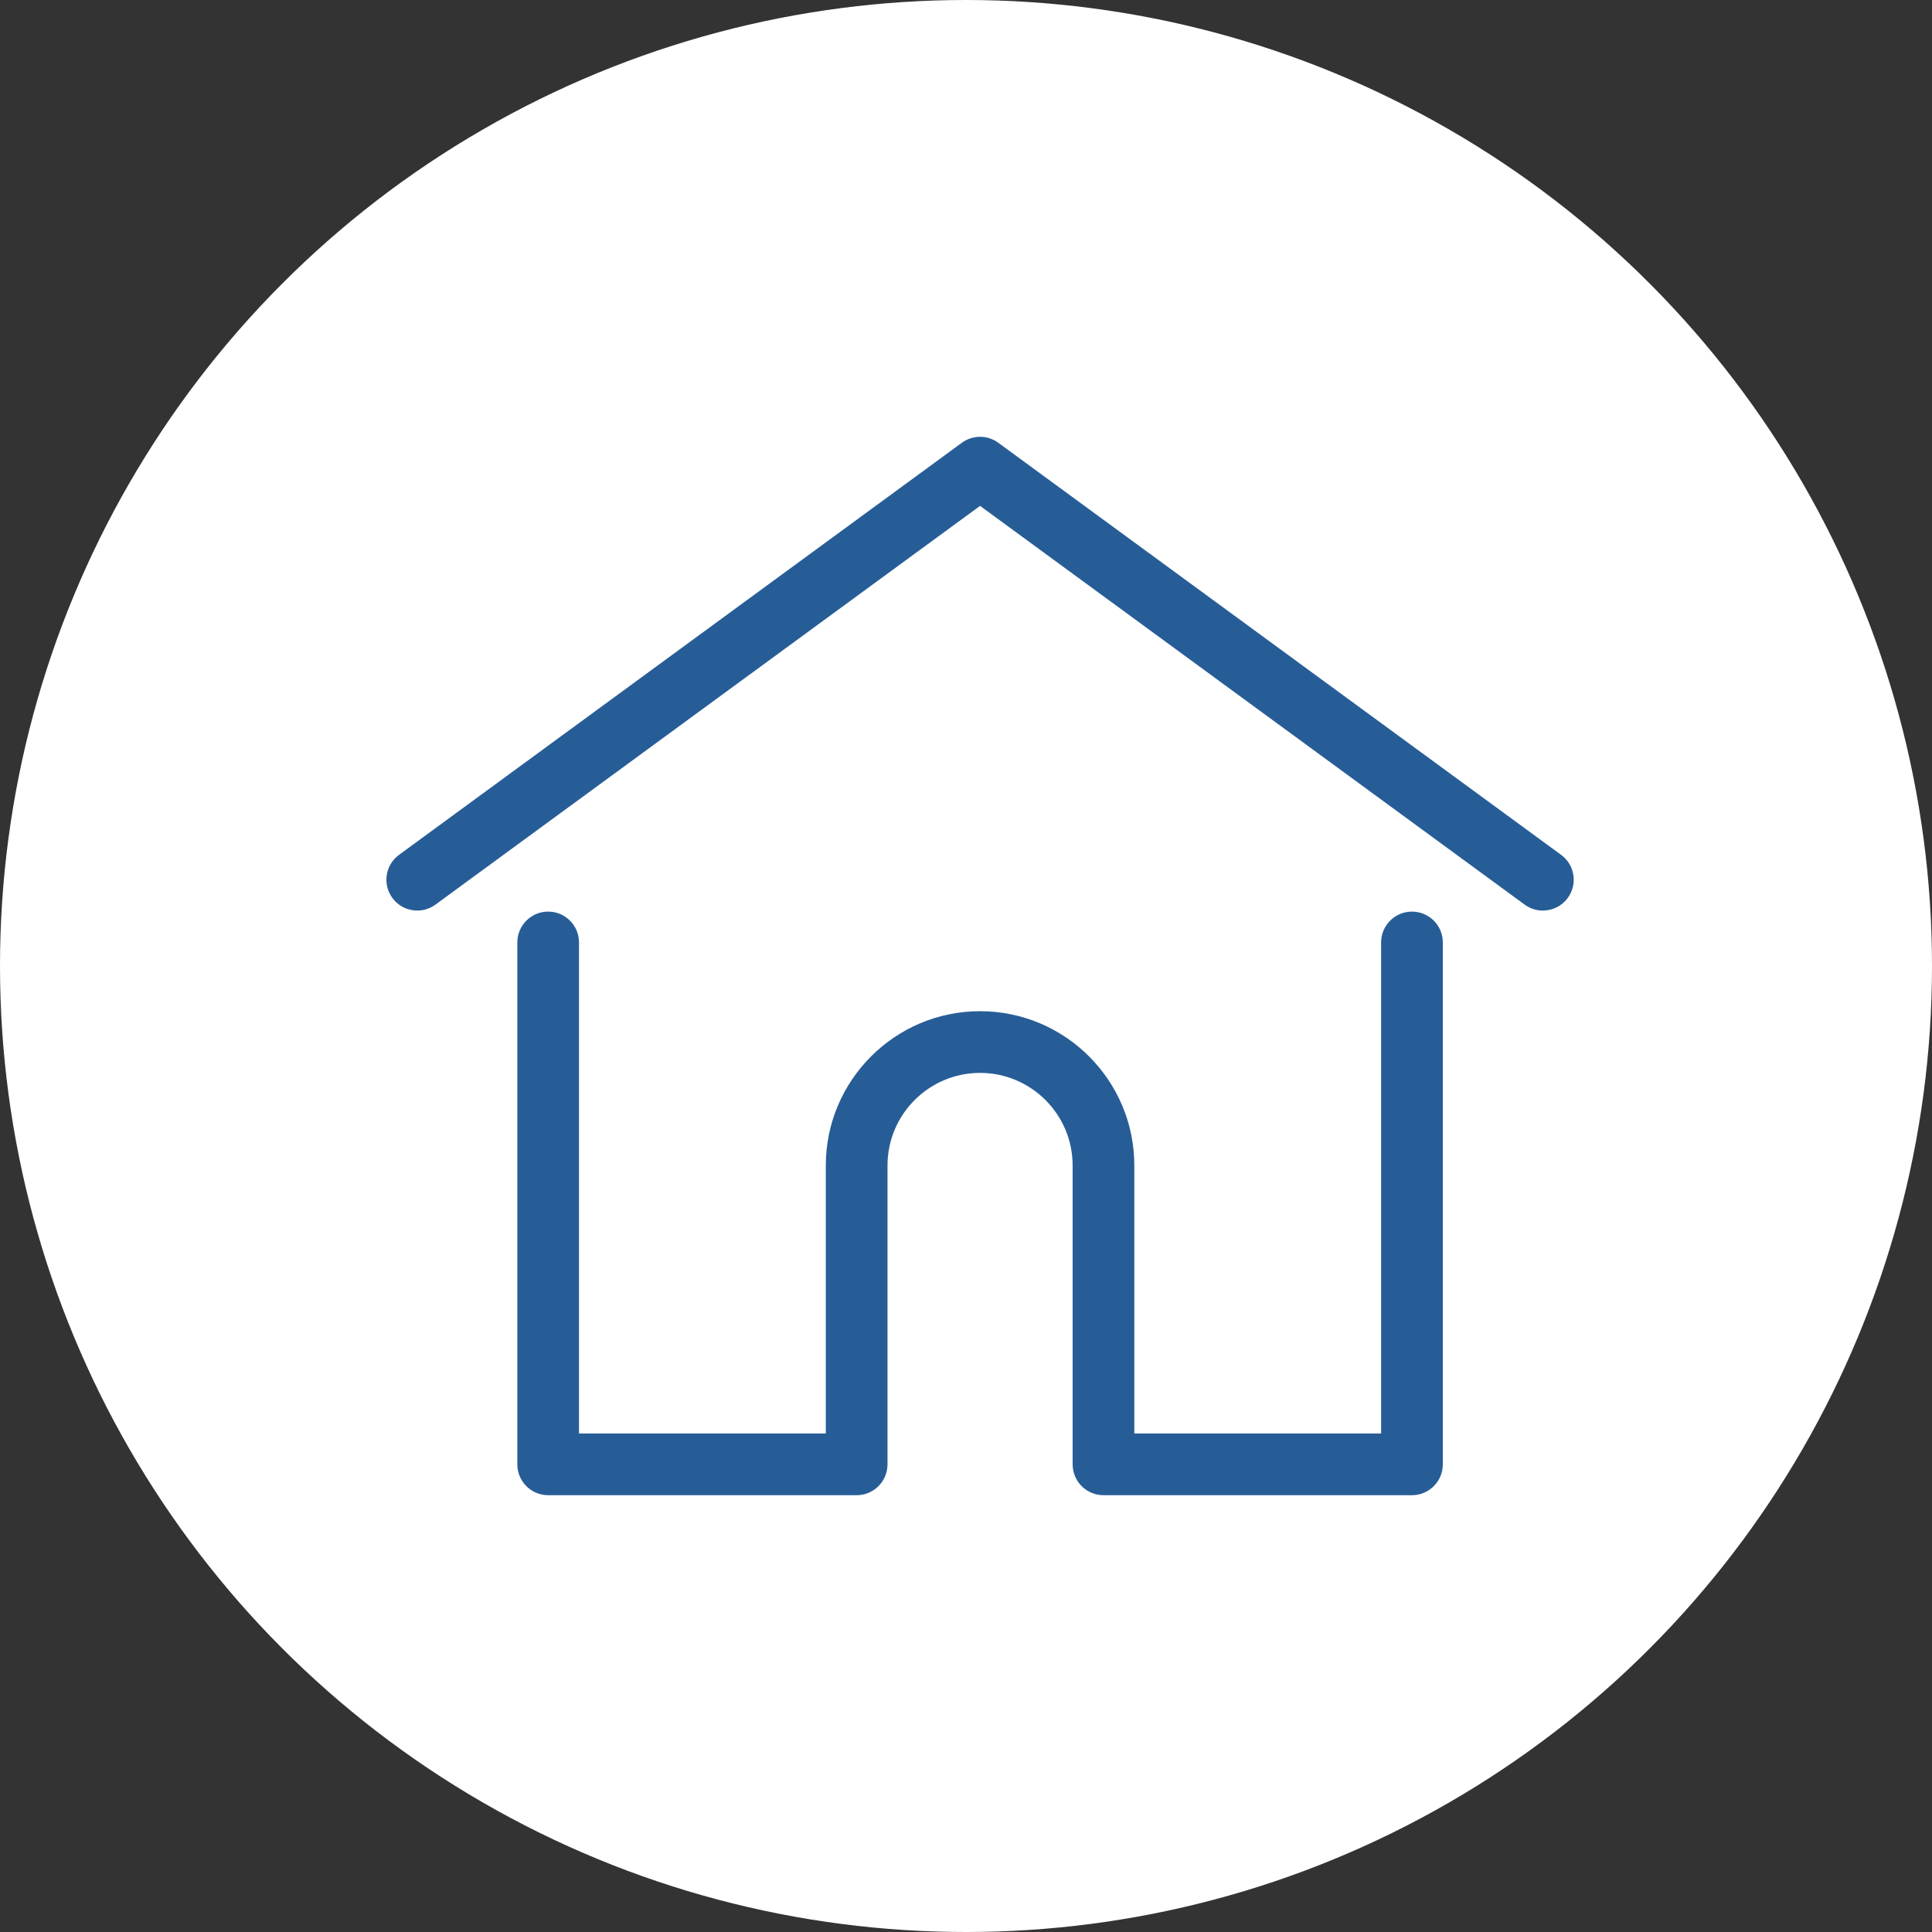<svg width="115" height="115" viewBox="0 0 115 115" fill="none" xmlns="http://www.w3.org/2000/svg">
<rect x="0" y="0" width="115" height="115" fill="#333333" stroke="none"/>
<circle cx="57.5" cy="57.5" r="57.5" fill="white"/>
<path d="M92.922 50.883L59.422 26.355C58.776 25.882 57.898 25.882 57.253 26.355L23.752 50.883C22.933 51.482 22.756 52.631 23.355 53.45C23.954 54.268 25.103 54.445 25.921 53.846L58.337 30.112L90.753 53.846C91.08 54.086 91.46 54.201 91.836 54.201C92.402 54.201 92.96 53.941 93.319 53.45C93.919 52.631 93.741 51.482 92.922 50.883Z" fill="#275D97"/>
<path d="M84.046 54.262C83.032 54.262 82.209 55.084 82.209 56.098V85.327H67.519V69.372C67.519 64.309 63.4 60.19 58.337 60.19C53.274 60.19 49.155 64.309 49.155 69.372V85.327H34.465V56.099C34.465 55.084 33.643 54.262 32.629 54.262C31.615 54.262 30.793 55.084 30.793 56.099V87.164C30.793 88.178 31.615 89 32.629 89H50.992C51.957 89 52.747 88.254 52.821 87.307C52.825 87.264 52.828 87.217 52.828 87.164V69.372C52.828 66.334 55.299 63.863 58.337 63.863C61.375 63.863 63.847 66.335 63.847 69.372V87.164C63.847 87.217 63.85 87.263 63.854 87.305C63.926 88.253 64.717 89 65.683 89H84.046C85.06 89 85.882 88.178 85.882 87.164V56.099C85.882 55.084 85.06 54.262 84.046 54.262Z" fill="#275D97"/>
</svg>
